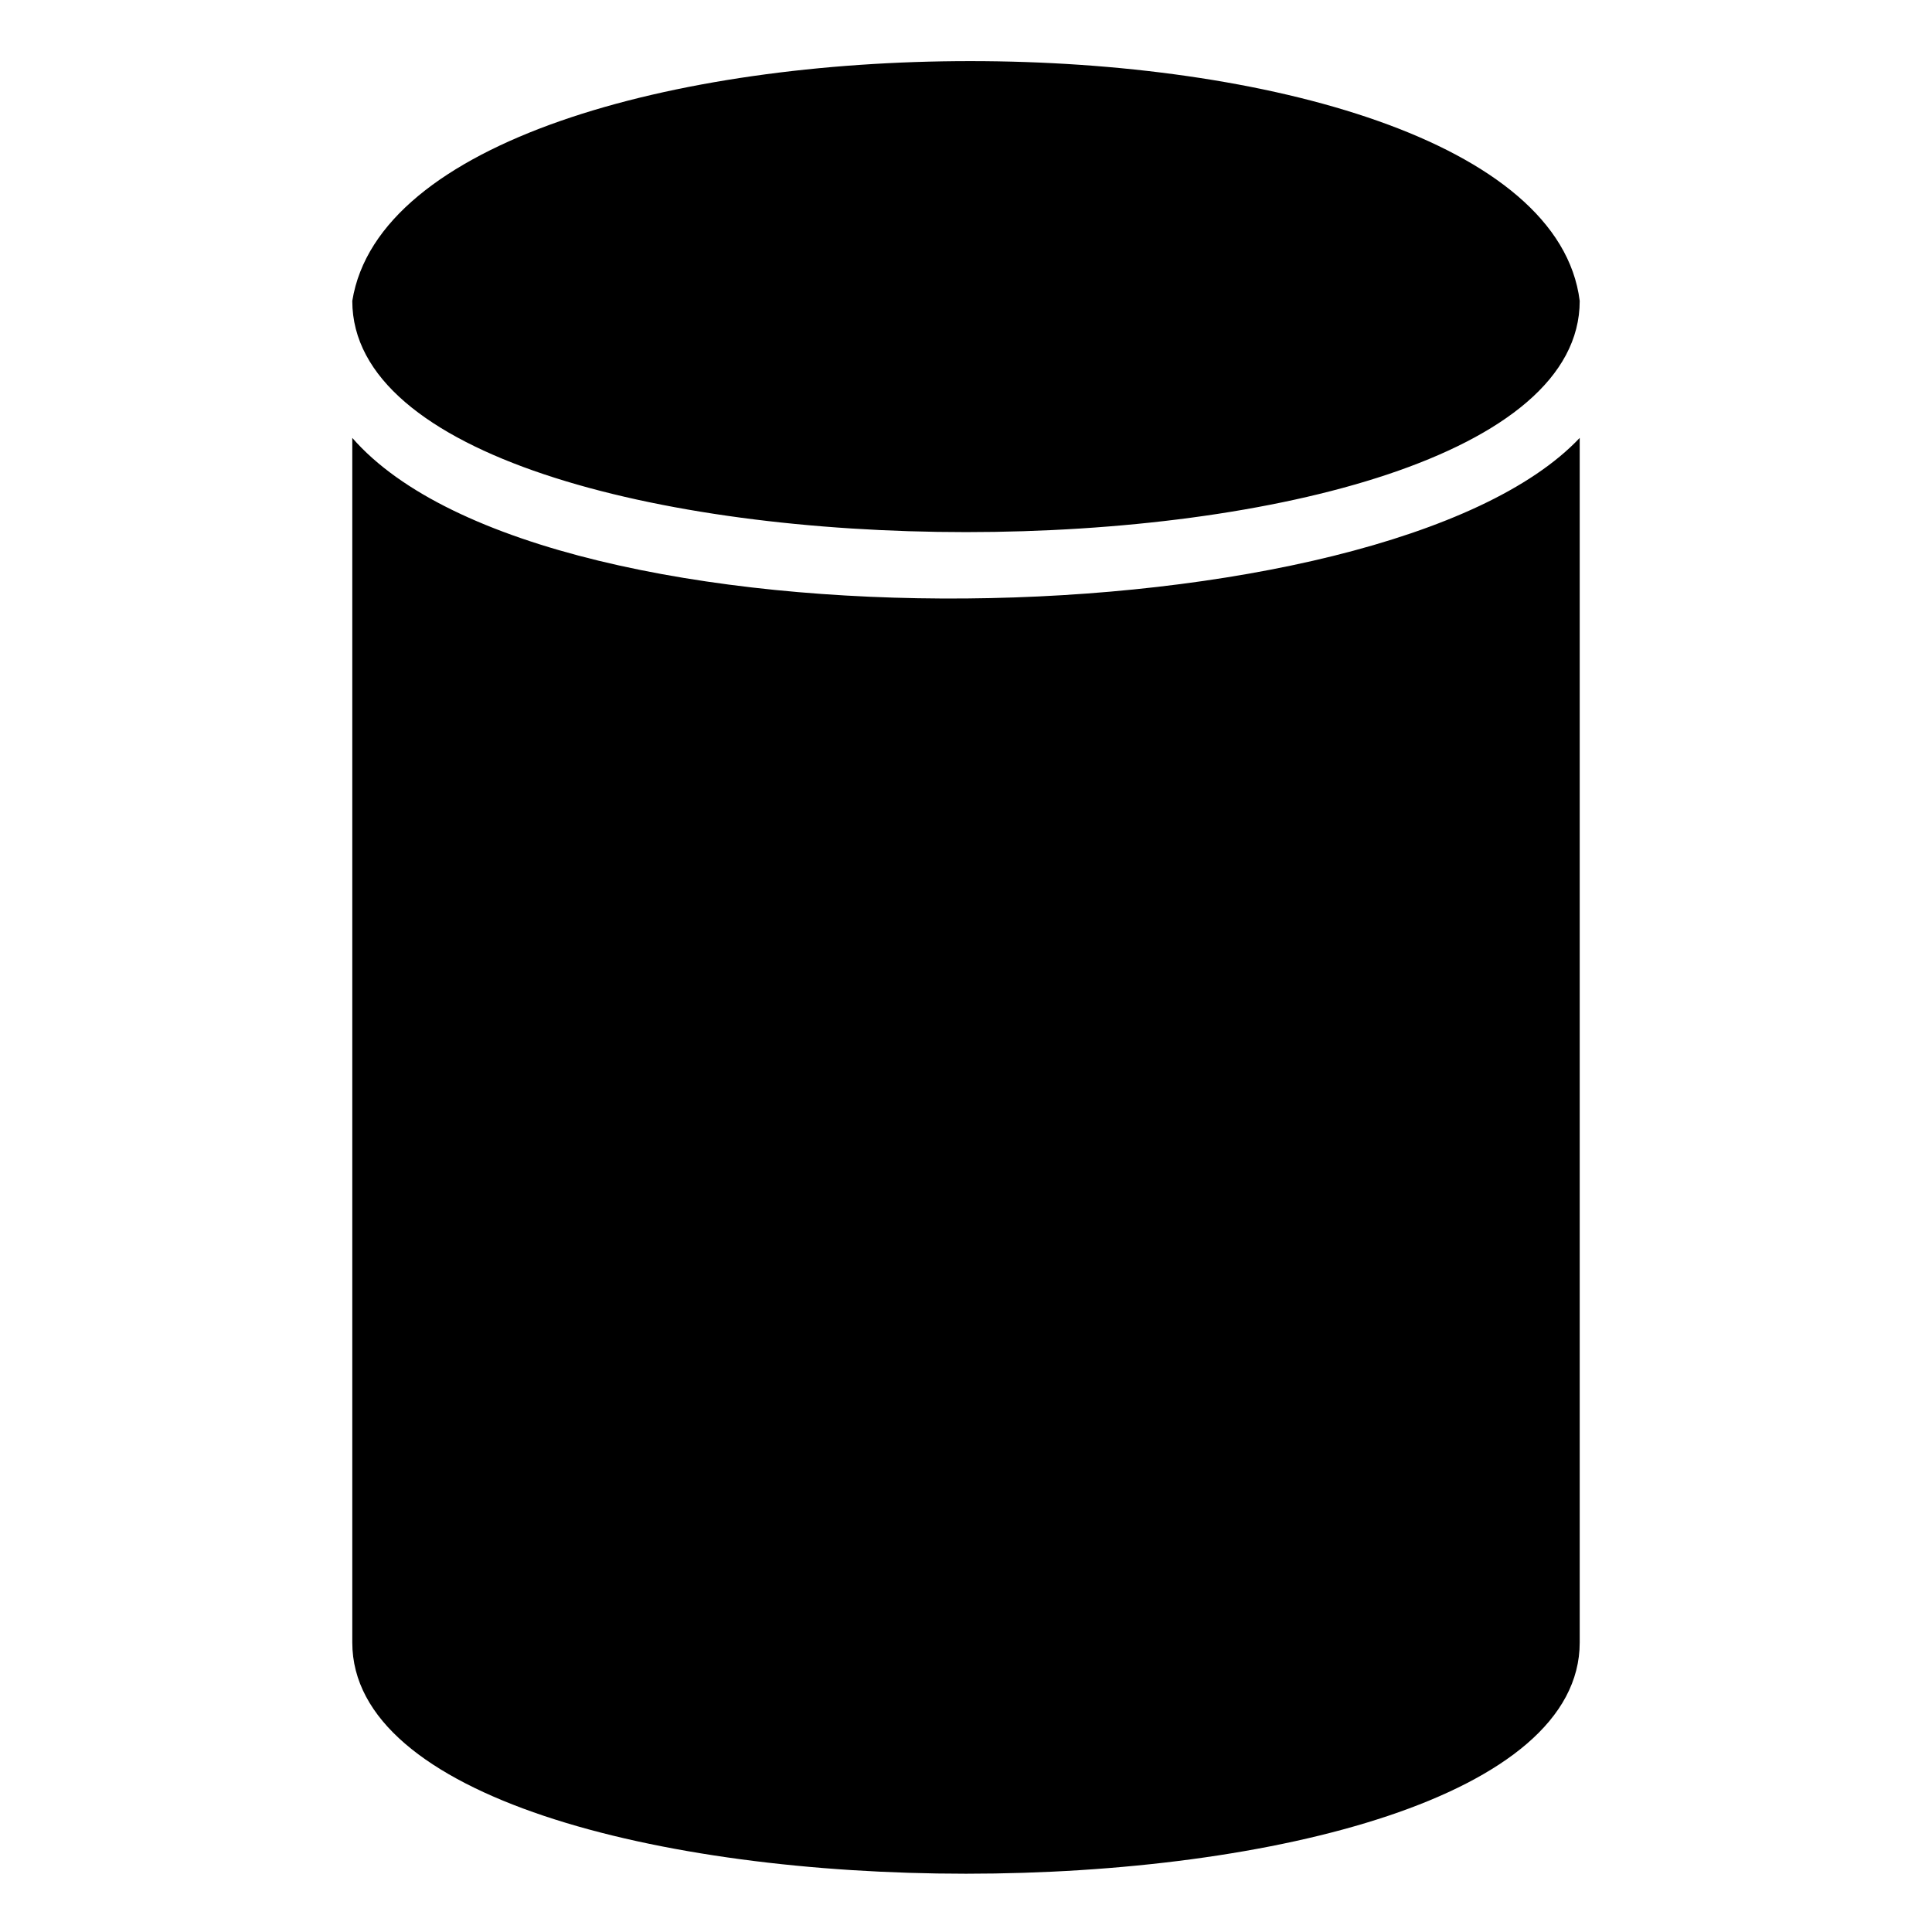 <?xml version="1.0" encoding="UTF-8"?>
<!-- Uploaded to: ICON Repo, www.iconrepo.com, Generator: ICON Repo Mixer Tools -->
<svg fill="#000000" width="800px" height="800px" version="1.1" viewBox="144 144 512 512" xmlns="http://www.w3.org/2000/svg">
 <path d="m562.64 223.74c-10.59-84.727-311.66-84.727-325.28 0 0 81.699 325.28 81.699 325.28 0zm0 355.54v-319.23c-51.441 54.465-273.84 59.004-325.28 0v319.23c0 81.699 325.28 81.699 325.28 0z"/>
</svg>